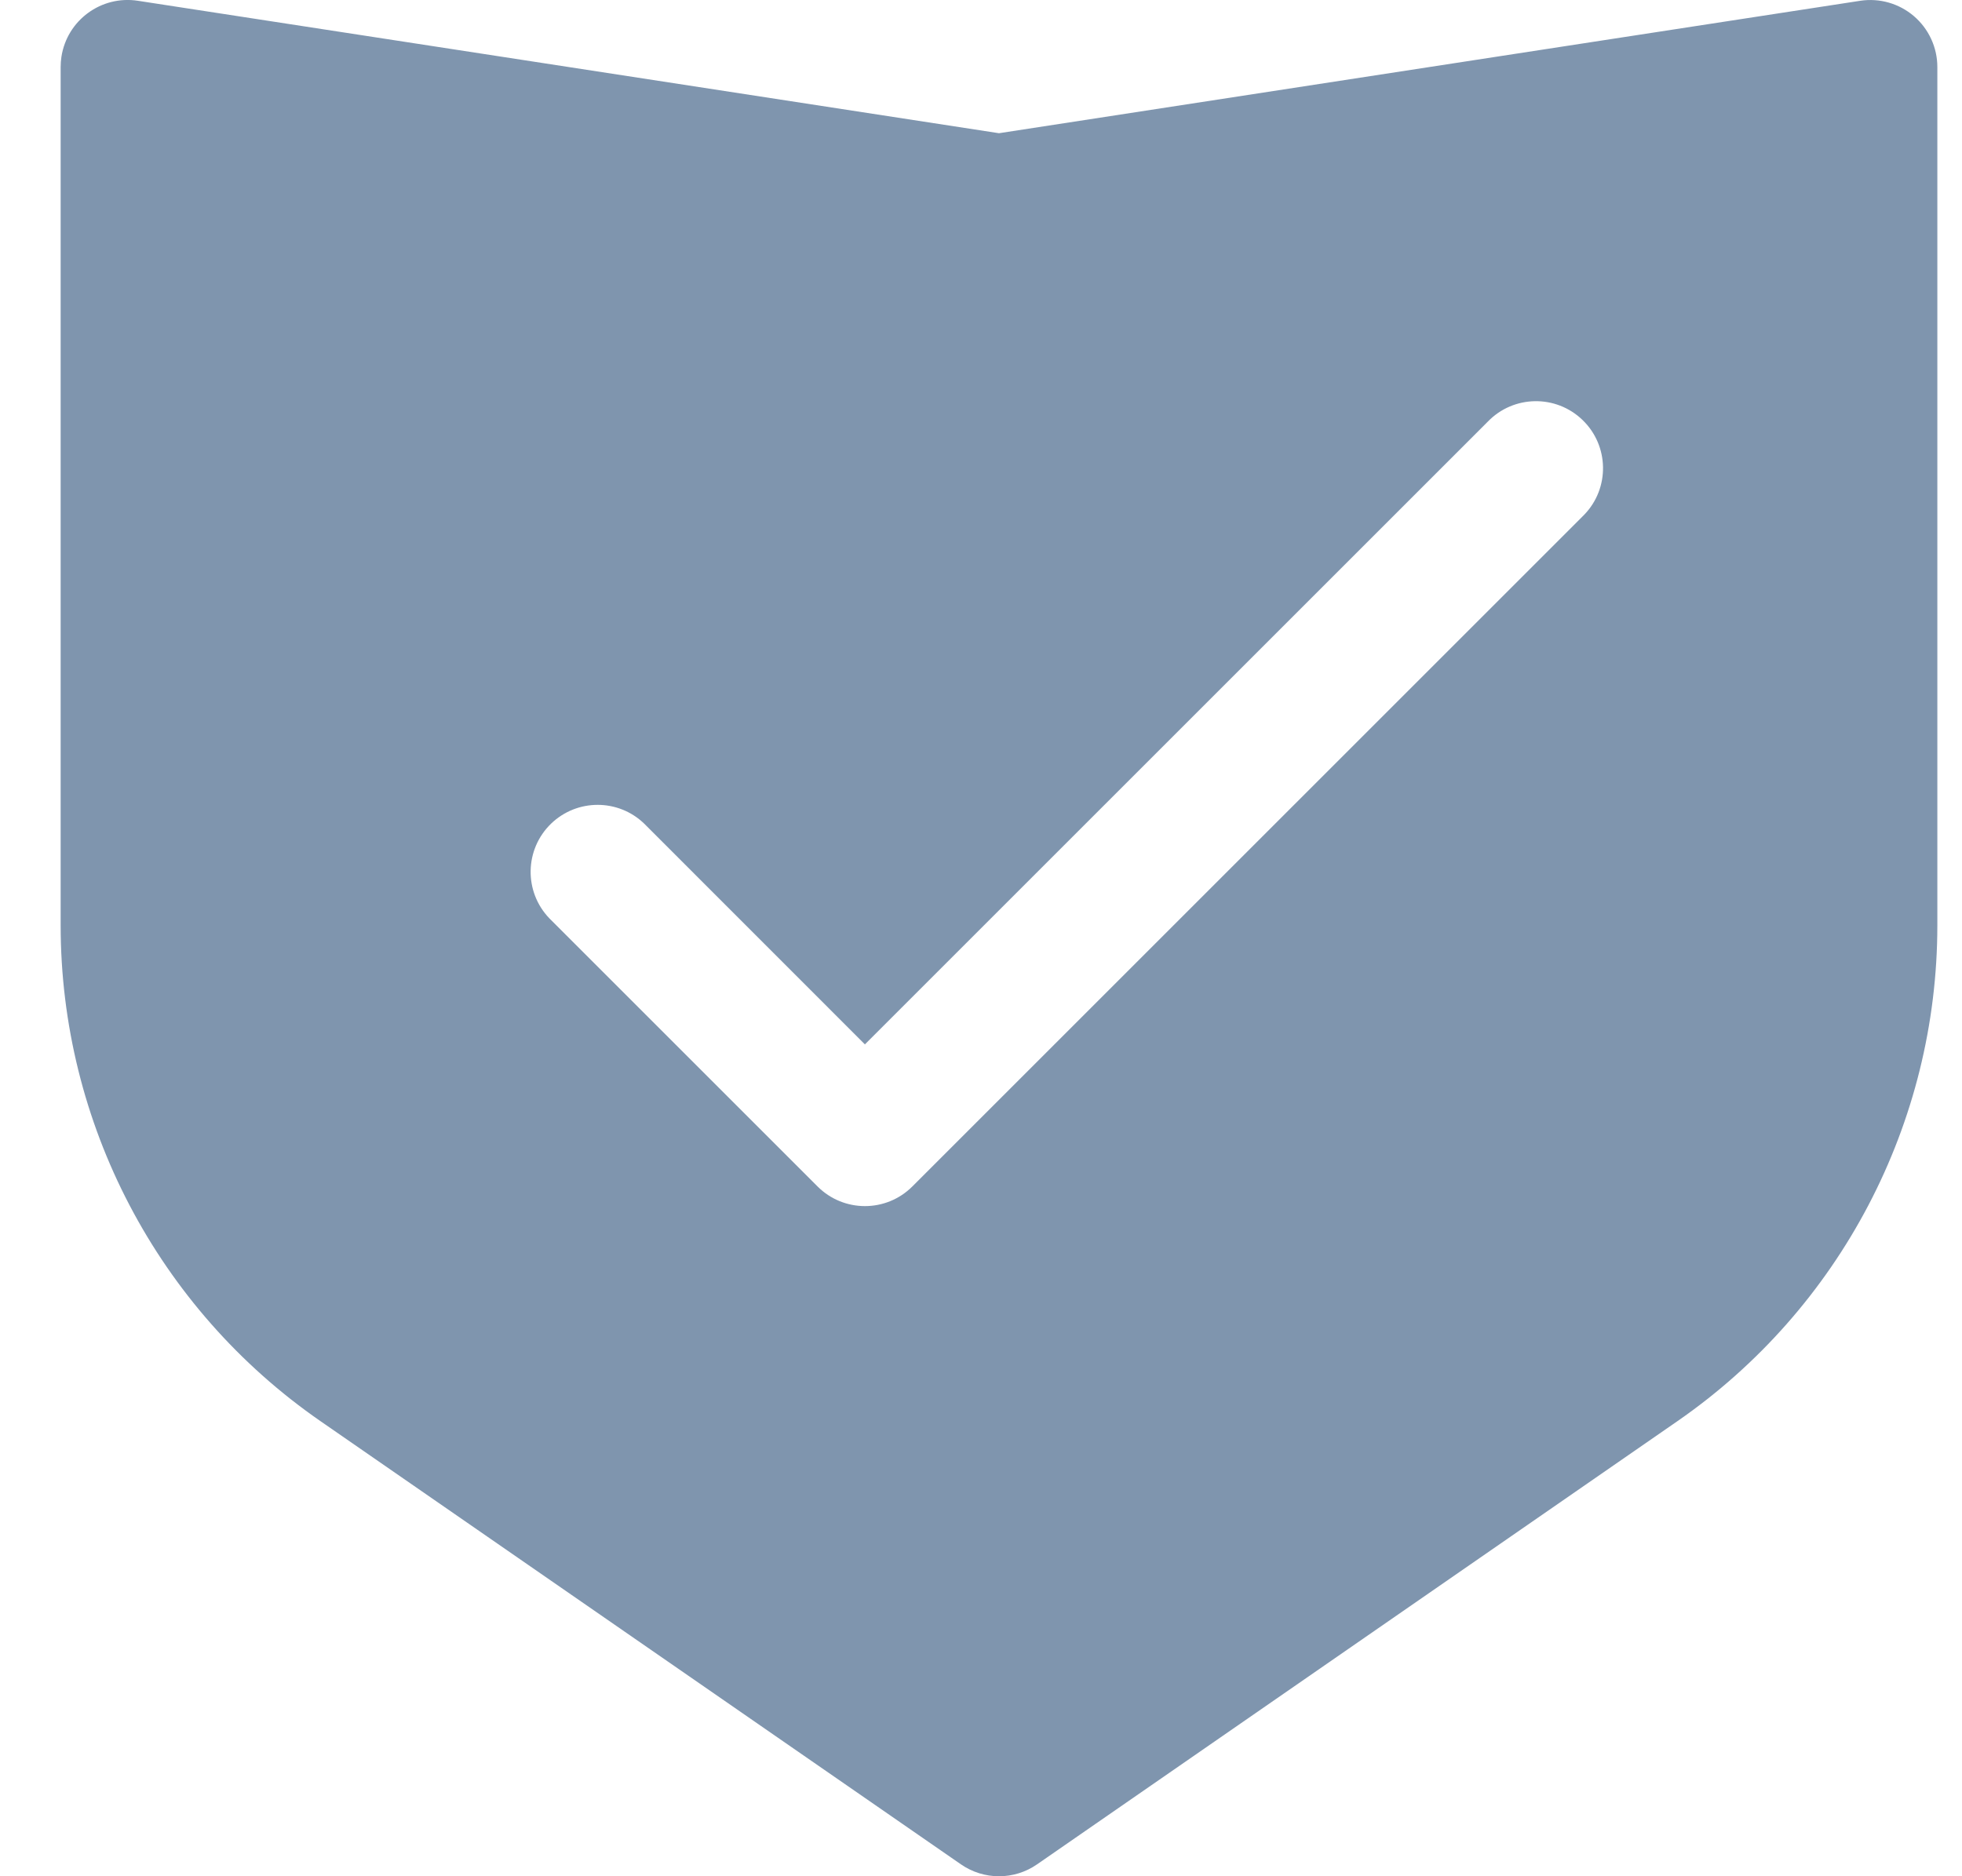<svg width="23" height="22" viewBox="0 0 23 22" fill="none" xmlns="http://www.w3.org/2000/svg">
<g clip-path="url(#clip0_12328_23057)">
<path d="M22.436 0.189C22.263 0.041 22.034 -0.025 21.808 0.009L11.711 1.562L1.616 0.009C1.187 -0.057 0.786 0.237 0.72 0.666C0.714 0.706 0.711 0.746 0.711 0.786V10.85C0.711 13.17 1.849 15.343 3.757 16.664L11.264 21.86C11.533 22.047 11.889 22.047 12.158 21.86L19.664 16.664C21.572 15.343 22.711 13.17 22.711 10.85V0.786C22.711 0.556 22.61 0.338 22.436 0.189ZM18.571 6.036C18.565 6.042 18.558 6.049 18.552 6.055L10.695 13.912C10.388 14.219 9.891 14.219 9.584 13.912L6.441 10.769C6.14 10.457 6.148 9.96 6.46 9.658C6.765 9.364 7.248 9.364 7.552 9.658L10.139 12.246L17.441 4.944C17.742 4.632 18.24 4.623 18.552 4.925C18.864 5.226 18.873 5.724 18.571 6.036Z" fill="#7F95AE"/>
</g>
<defs>
<clipPath id="clip0_12328_23057">
<rect width="22" height="22" fill="white" transform="translate(0.711)"/>
</clipPath>
</defs>
</svg>
